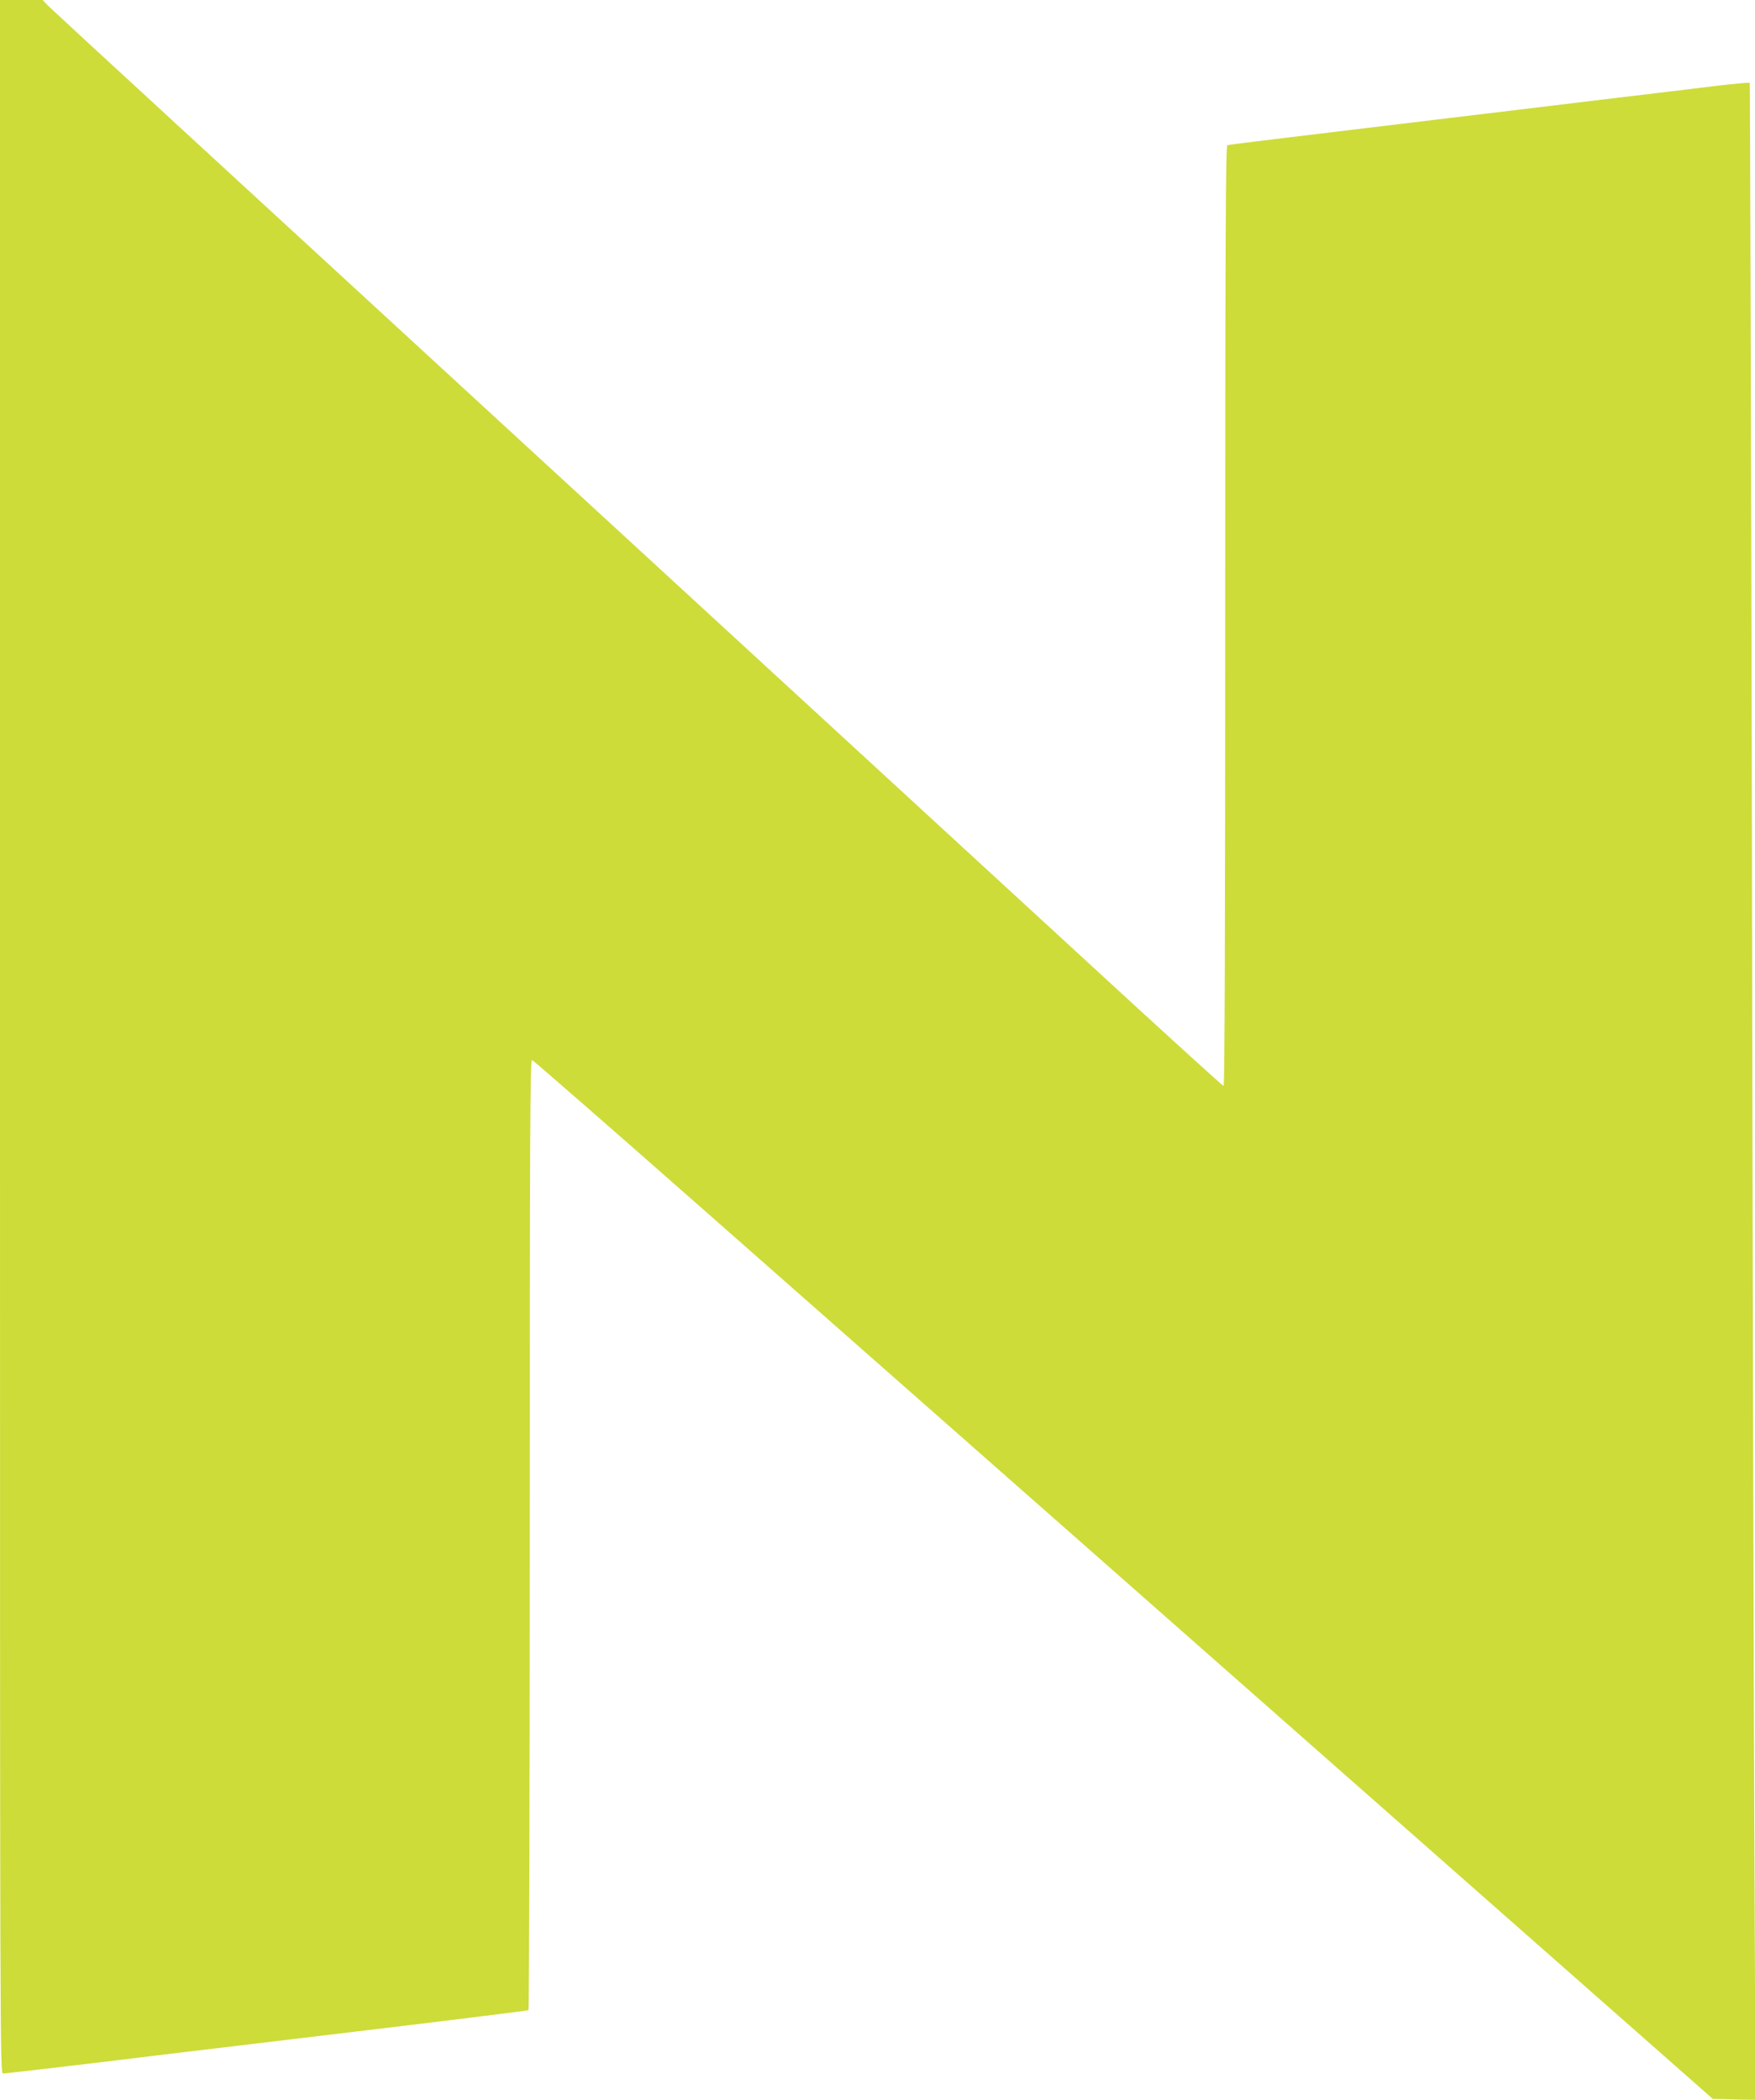<?xml version="1.0" standalone="no"?>
<!DOCTYPE svg PUBLIC "-//W3C//DTD SVG 20010904//EN"
 "http://www.w3.org/TR/2001/REC-SVG-20010904/DTD/svg10.dtd">
<svg version="1.0" xmlns="http://www.w3.org/2000/svg"
 width="1070pt" height="1280pt" viewBox="0 0 1070 1280"
 preserveAspectRatio="xMidYMid meet">
<g transform="translate(0,1280) scale(0.1,-0.1)"
fill="#cddc39" stroke="none">
<path d="M0 6480 c0 -6250 0 -6320 19 -6320 17 0 621 71 976 115 66 8 592 71
1169 140 577 69 1053 128 1058 131 4 3 8 1308 8 2900 0 2466 2 2895 14 2892 8
-2 481 -415 1052 -918 572 -503 2188 -1928 3593 -3165 l2554 -2250 130 -3 130
-3 -7 1633 c-4 898 -11 3664 -15 6146 -5 2482 -11 4515 -13 4517 -3 3 -97 -6
-209 -19 -112 -14 -411 -50 -664 -80 -253 -31 -723 -87 -1045 -126 -322 -39
-736 -89 -920 -111 -184 -22 -341 -42 -347 -44 -10 -3 -13 -586 -13 -2870 0
-1866 -3 -2865 -10 -2865 -5 0 -375 336 -822 748 -447 411 -2050 1885 -3563
3276 -1512 1390 -2765 2543 -2783 2562 l-32 34 -130 0 -130 0 0 -6320z"/>
</g>
</svg>
